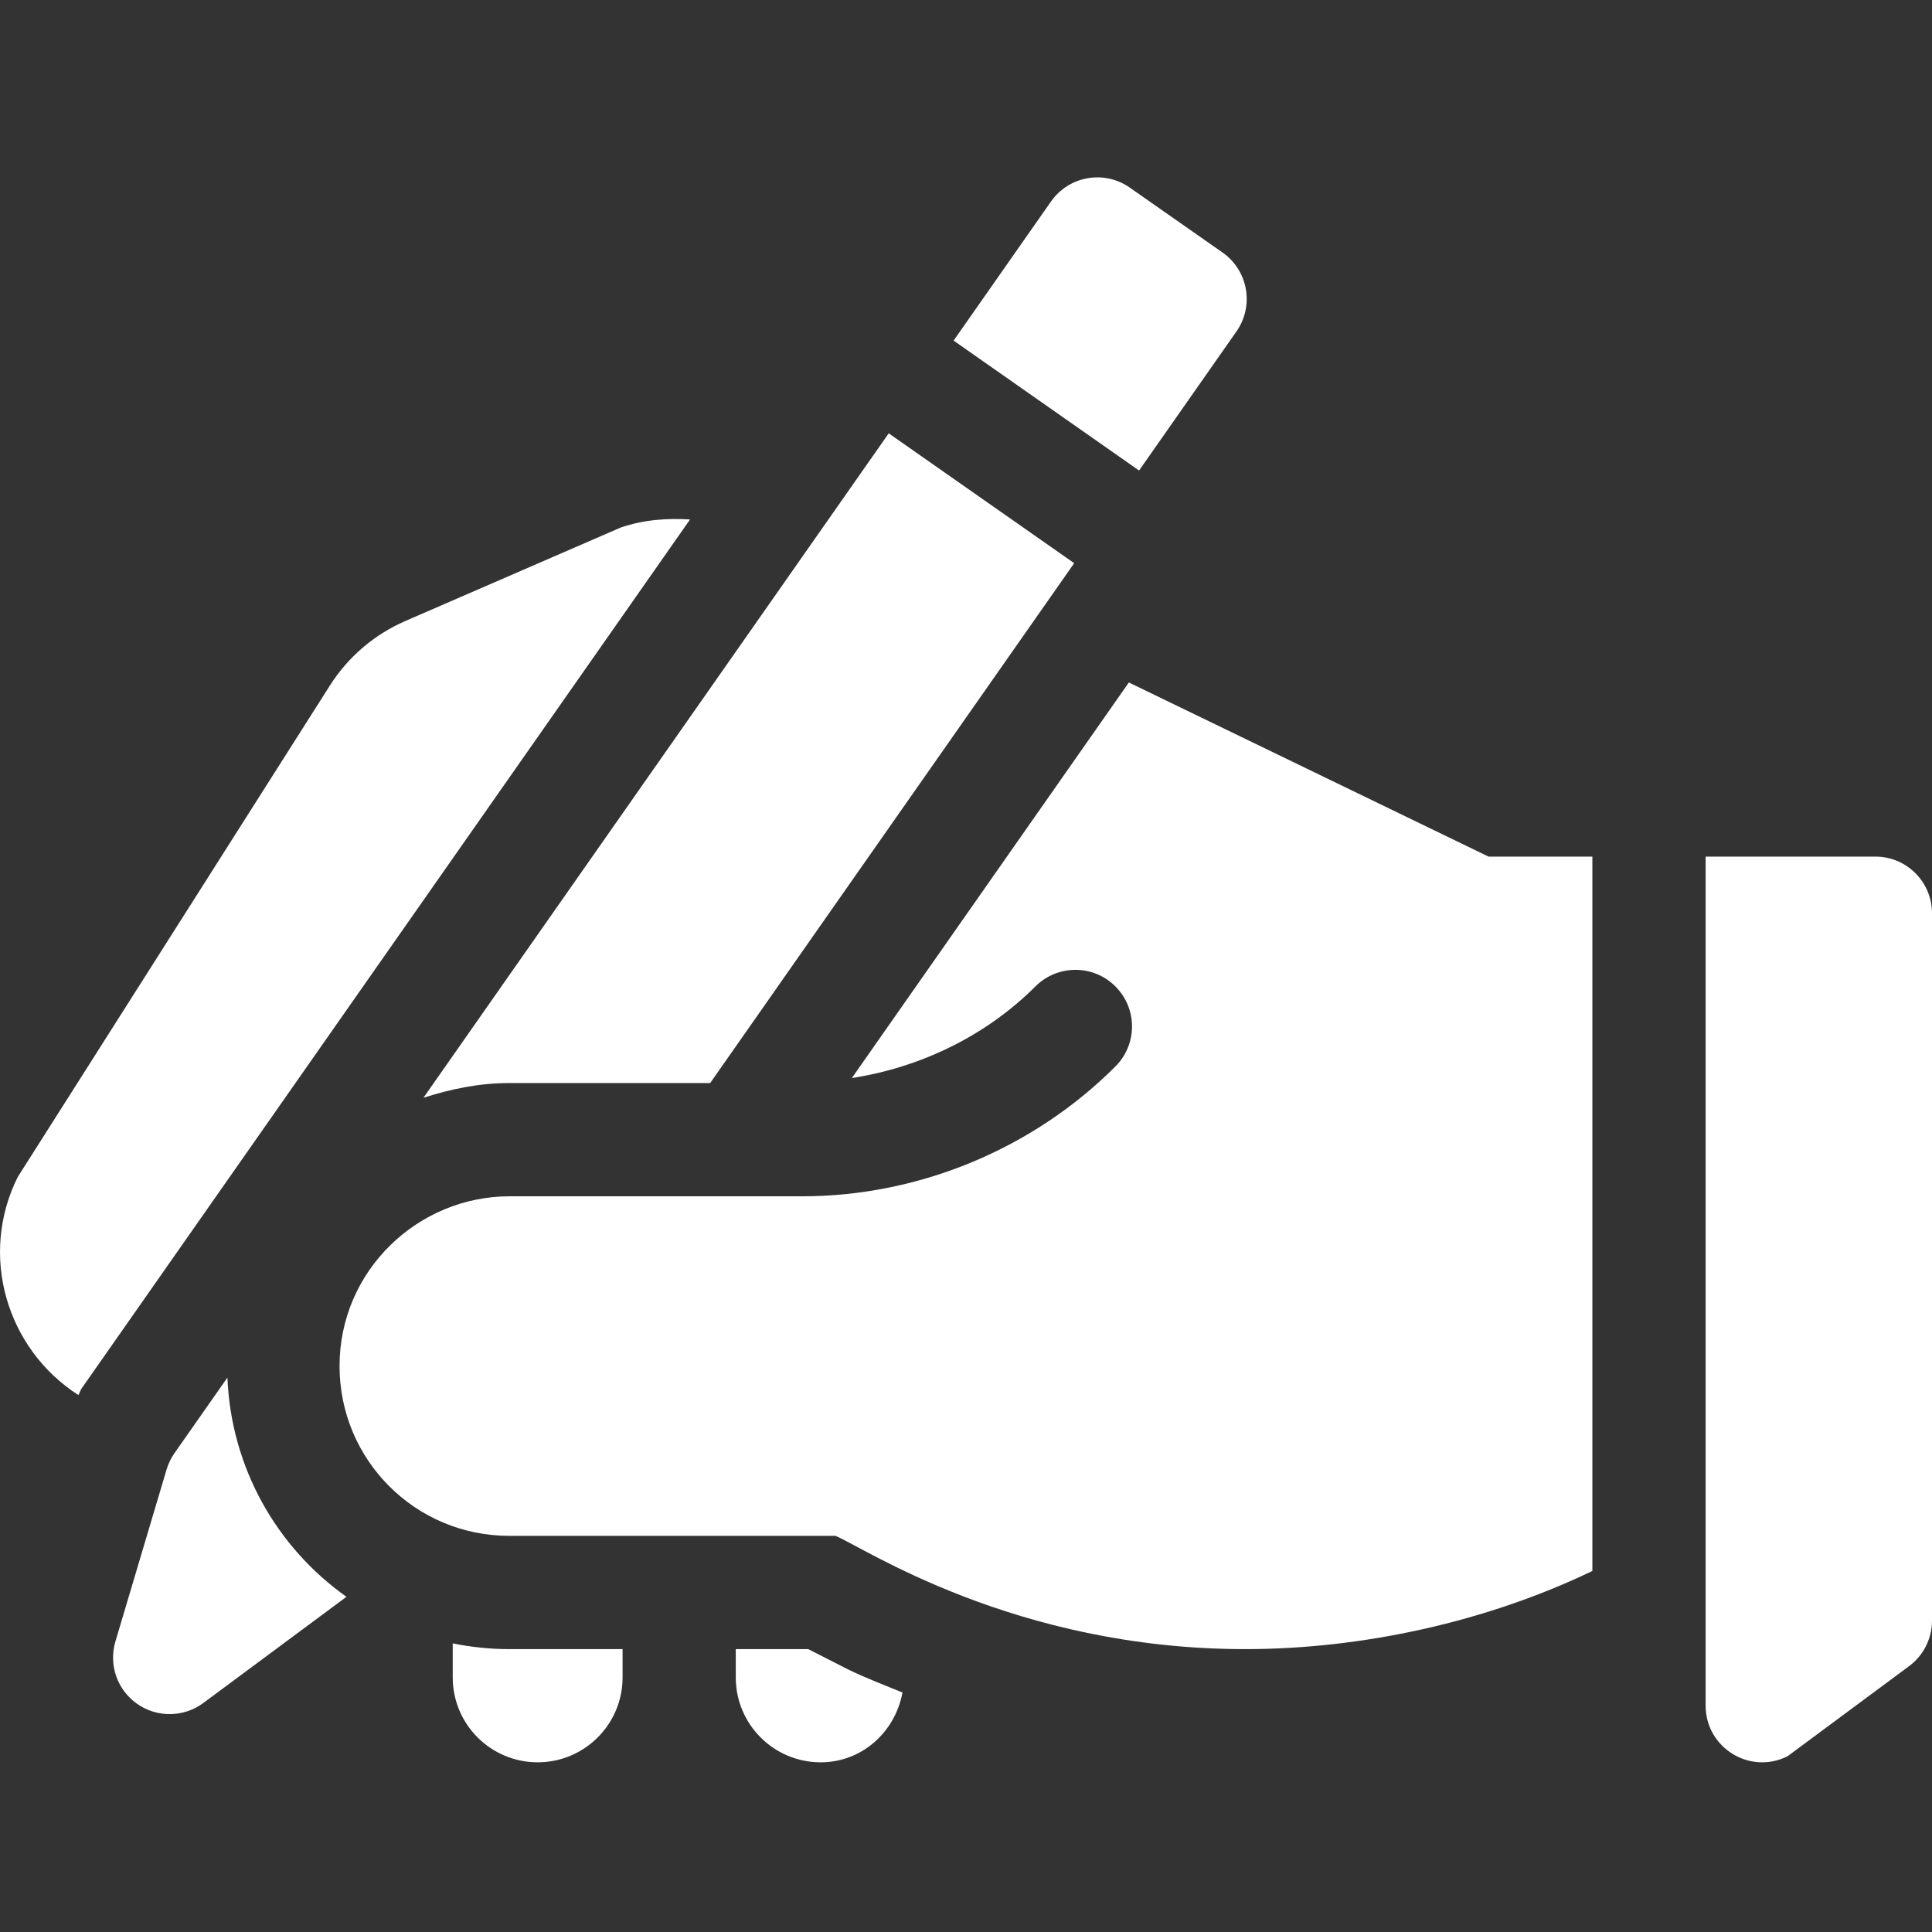 <svg width="24" height="24" viewBox="0 0 24 24" fill="none" xmlns="http://www.w3.org/2000/svg">
    <rect x="0" y="0" width="24" height="24" fill="#333333" stroke="none"/>
    <g clip-path="url(#clip0)">
        <path d="M2.825 17.113L2.165 18.055C2.122 18.117 2.089 18.186 2.068 18.259L1.434 20.39C1.347 20.68 1.456 20.993 1.704 21.166C1.952 21.34 2.283 21.335 2.526 21.155L4.304 19.836C3.441 19.225 2.871 18.238 2.825 17.113Z" fill="white"/>
        <path d="M23.297 10.641H21.188V21.188C21.188 21.711 21.738 22.051 22.205 21.817L23.716 20.697C23.895 20.564 24 20.354 24 20.132V11.345C24 10.956 23.685 10.641 23.297 10.641Z" fill="white"/>
        <path d="M14.035 2.331C13.717 2.108 13.279 2.185 13.056 2.503L11.846 4.231L14.15 5.845L15.36 4.117C15.583 3.798 15.505 3.36 15.187 3.137L14.035 2.331Z" fill="white"/>
        <path d="M5.26 13.637C5.599 13.528 5.953 13.454 6.327 13.454H8.822L13.344 6.996L11.04 5.383L5.26 13.637Z" fill="white"/>
        <path d="M5.036 7.714C4.648 7.883 4.323 8.161 4.096 8.519L0.221 14.62C-0.265 15.592 0.08 16.756 0.974 17.33C0.99 17.305 0.996 17.274 1.013 17.249L8.572 6.453C8.29 6.436 8.002 6.454 7.711 6.553L5.036 7.714Z" fill="white"/>
        <path d="M5.624 20.415V20.837C5.624 21.42 6.096 21.892 6.679 21.892C7.261 21.892 7.734 21.42 7.734 20.837V20.486H6.327C6.087 20.486 5.851 20.461 5.624 20.415Z" fill="white"/>
        <path d="M9.14 20.486V20.837C9.14 21.42 9.612 21.892 10.194 21.892C10.71 21.892 11.12 21.514 11.211 21.025C10.982 20.93 10.749 20.844 10.527 20.734L10.04 20.486H9.14V20.486Z" fill="white"/>
        <path d="M19.781 10.641H18.491L14.023 8.478L10.582 13.392C11.437 13.259 12.246 12.869 12.862 12.254C13.136 11.979 13.582 11.979 13.856 12.254C14.131 12.528 14.131 12.973 13.856 13.248C12.832 14.273 11.413 14.861 9.964 14.861C9.207 14.861 6.111 14.861 6.327 14.861C5.201 14.861 4.218 15.775 4.218 16.97C4.218 18.137 5.16 19.079 6.327 19.079H10.378C10.715 19.212 12.594 20.486 15.469 20.486C16.924 20.486 18.47 20.146 19.781 19.515V10.641Z" fill="white"/>
    </g>
    <defs>
        <clipPath id="clip0">
            <rect width="24" height="24" fill="white"/>
        </clipPath>
    </defs>
</svg>
